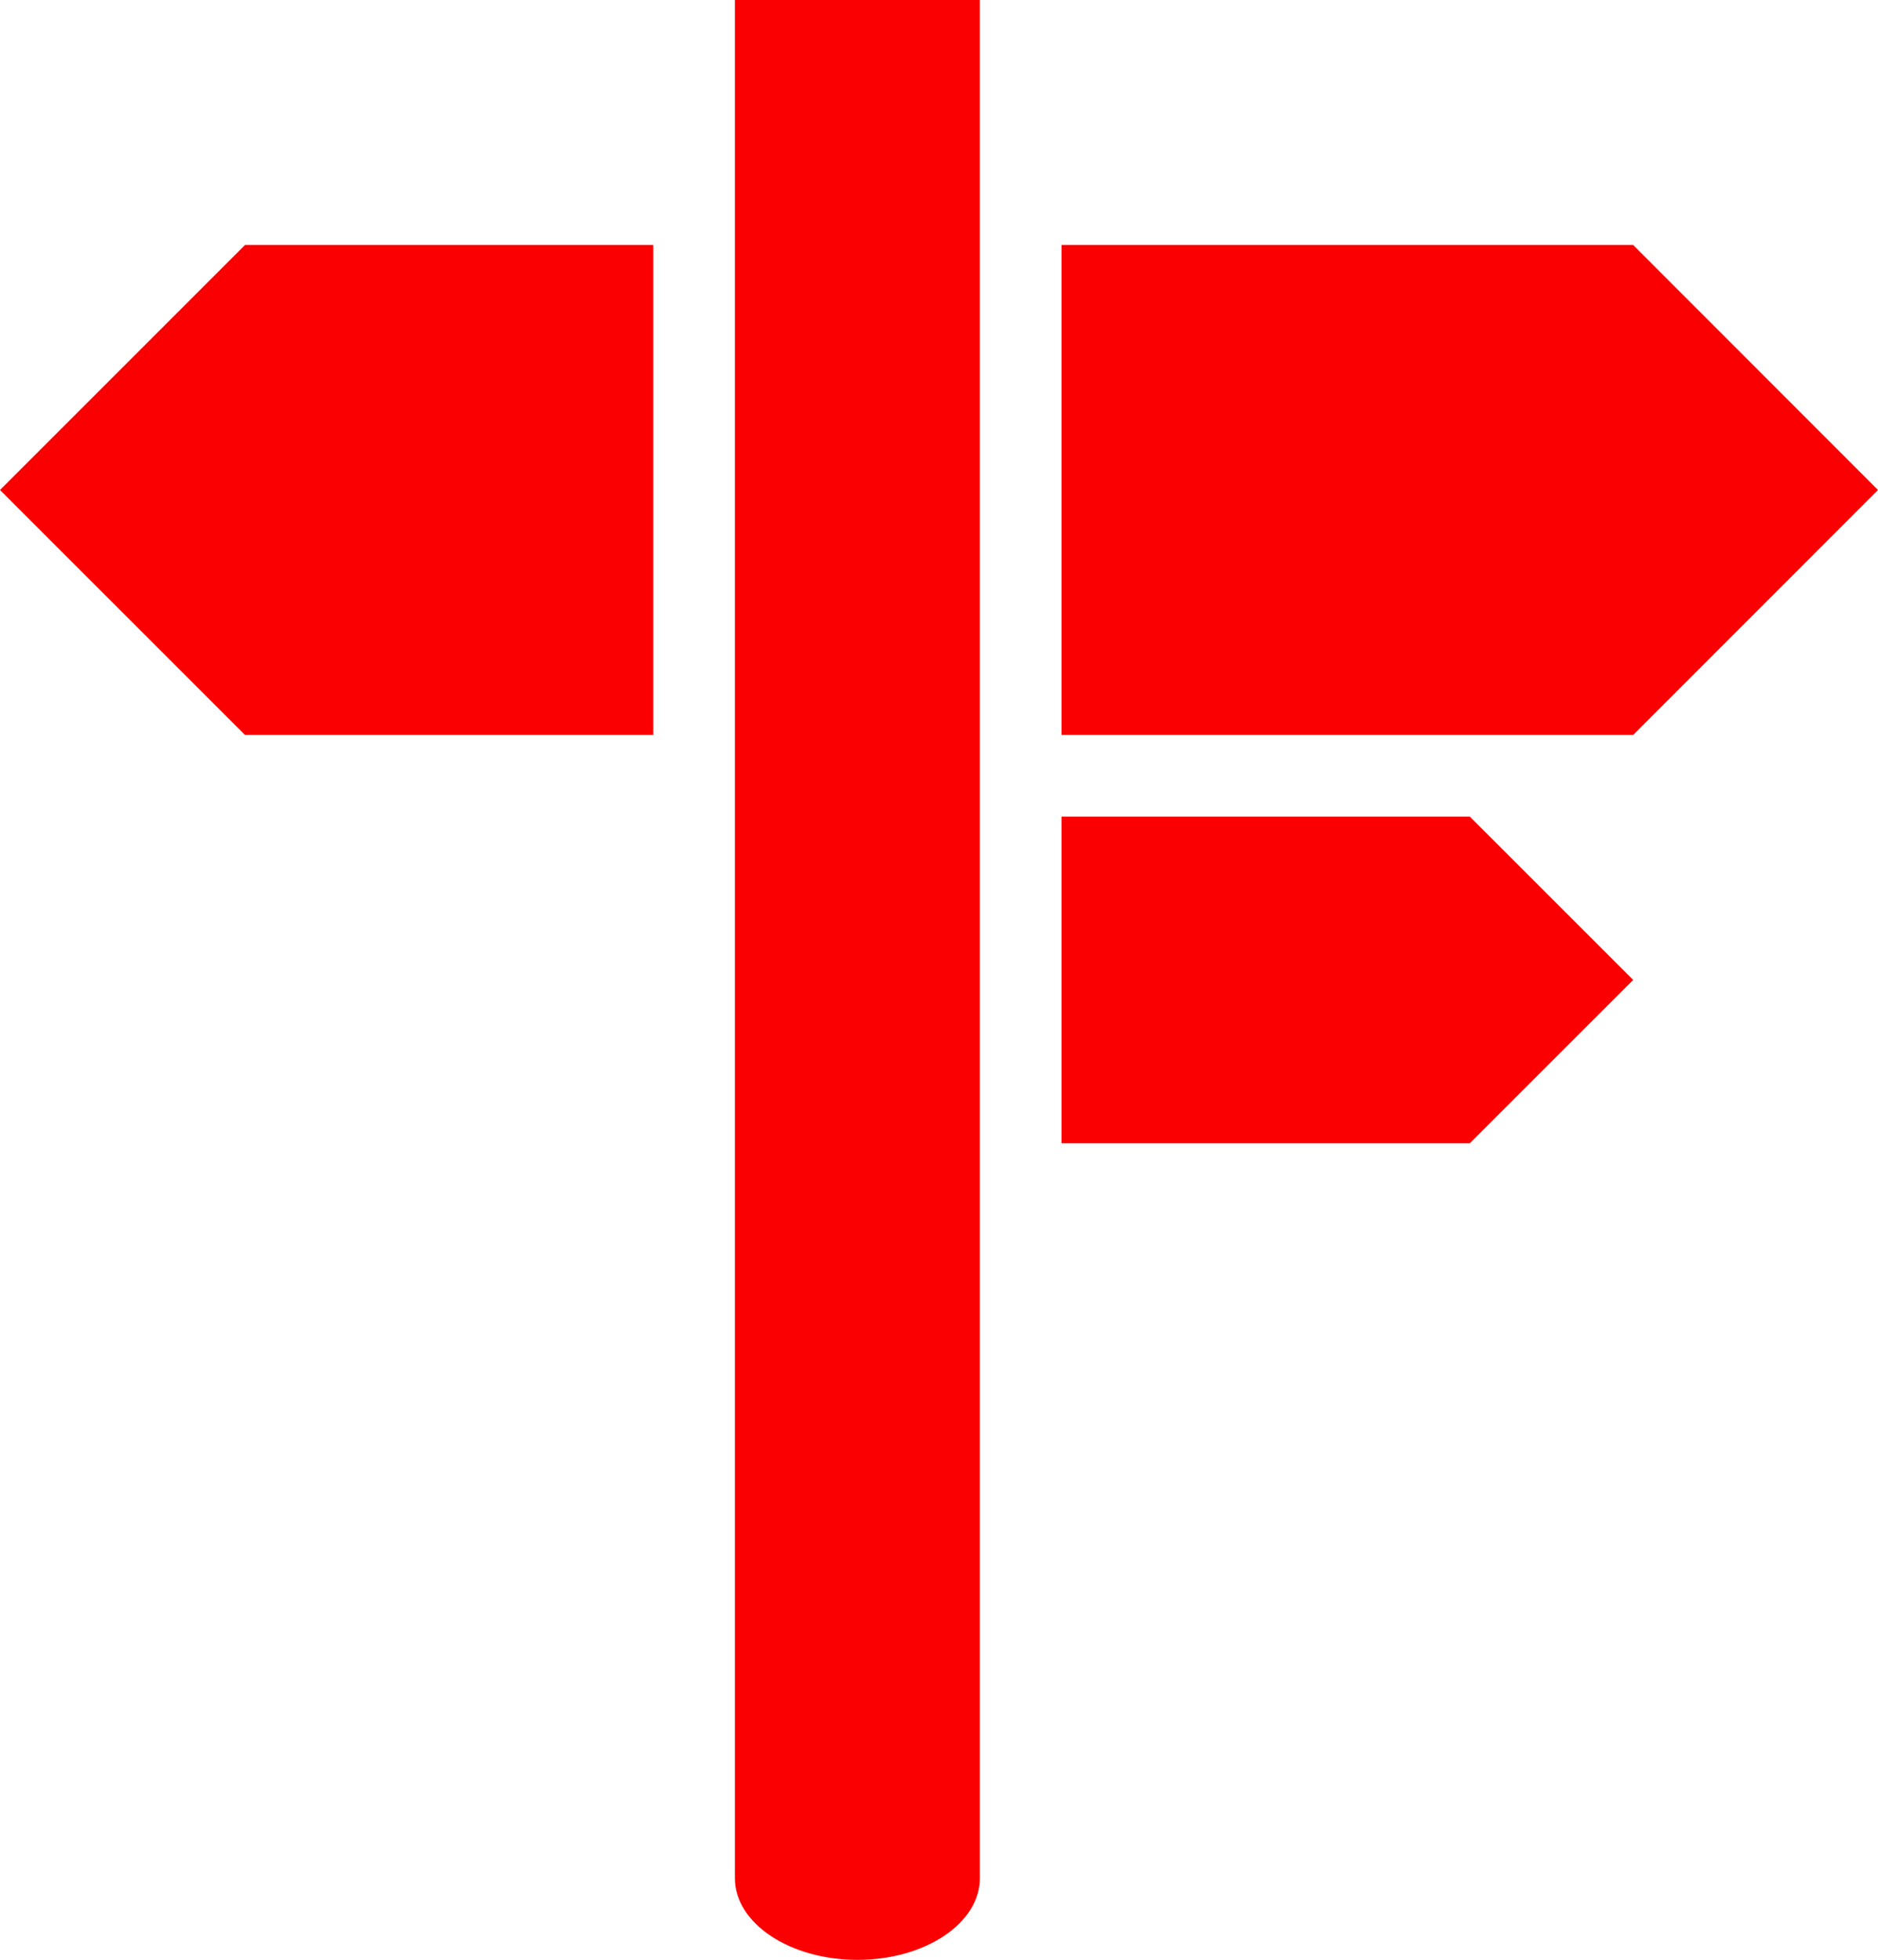 <svg id="Layer_1" data-name="Layer 1" xmlns="http://www.w3.org/2000/svg" viewBox="0 0 114.151 119.118"><defs><style>.cls-1{fill:#fa0002;}</style></defs><title>ambassadors_sm_01</title><g id="_356-signpost.png" data-name="356-signpost.png"><path class="cls-1" d="M2.924,30.18L17.815,45.068H42.631V15.29H17.815Zm44.669,84.373c0,2.745,3.335,4.965,7.447,4.965s7.444-2.219,7.444-4.965V0.4H47.593V114.553Zm54.6-99.263H67.448V45.068h34.746L117.075,30.18ZM67.448,50.032V69.885H92.264l9.929-9.926-9.929-9.926H67.448Z" transform="translate(-2.924 -0.399)"/></g></svg>